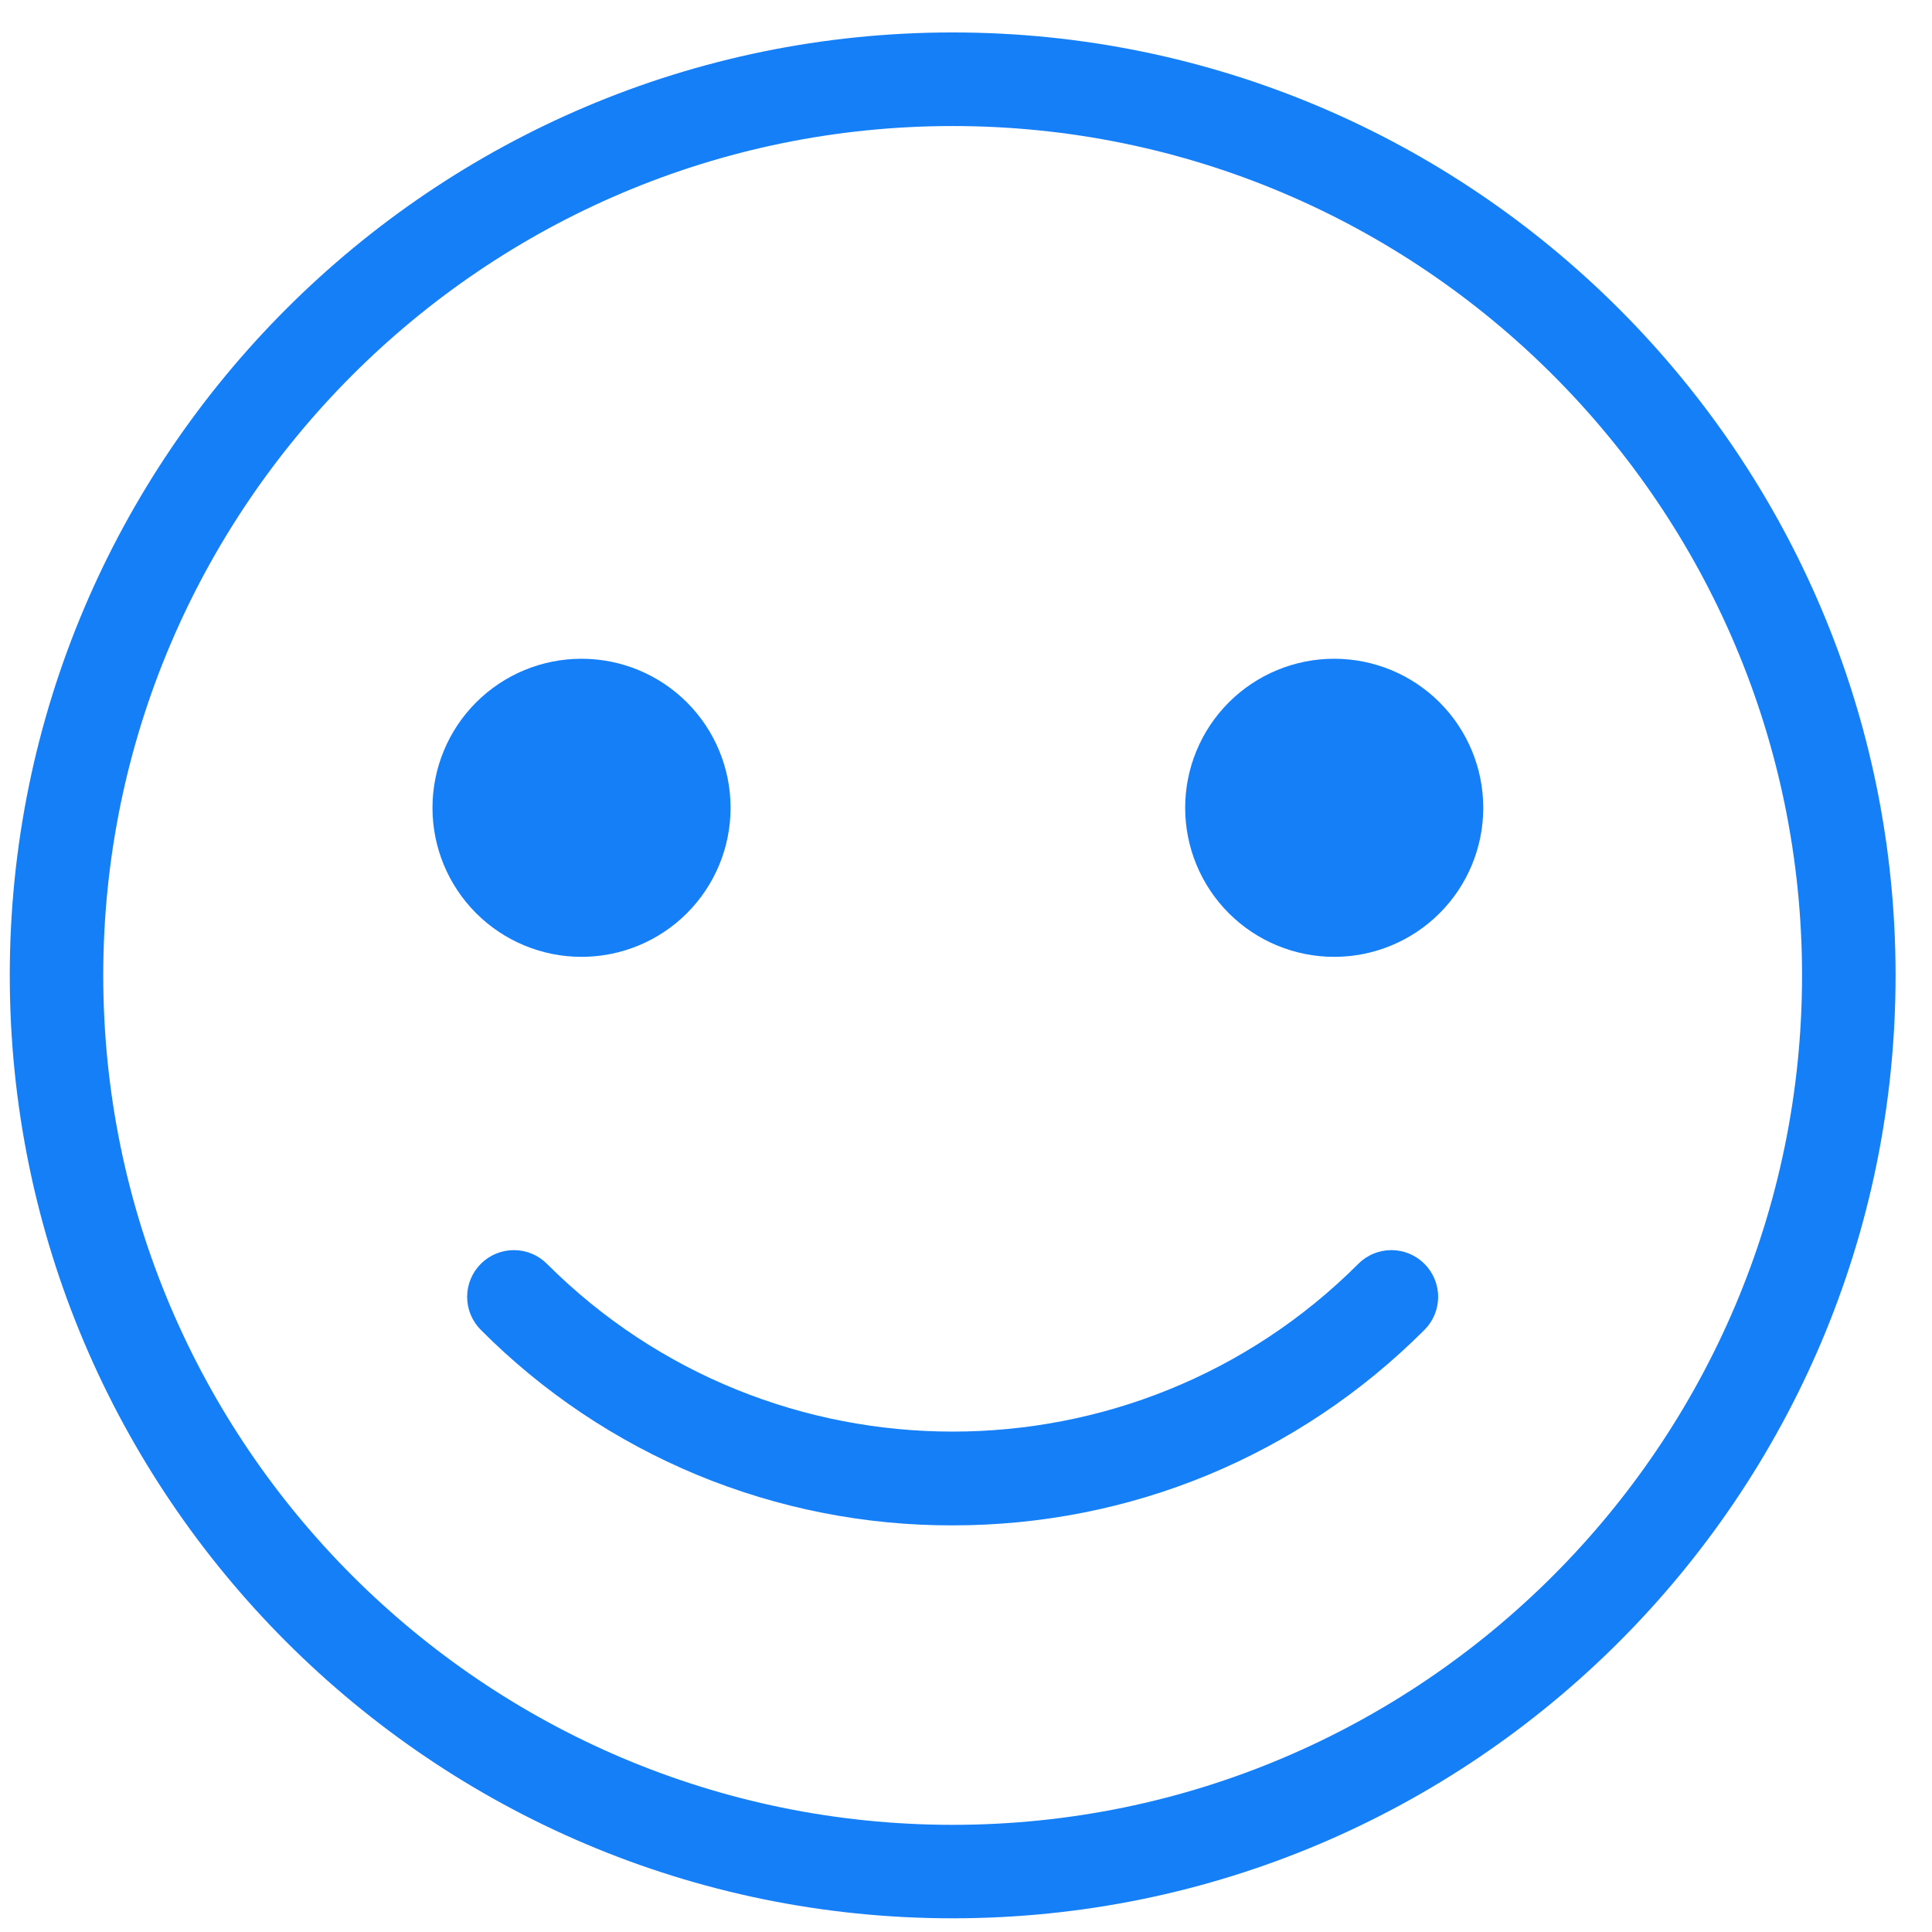 <?xml version="1.0" encoding="UTF-8"?> <svg xmlns="http://www.w3.org/2000/svg" width="34" height="34" viewBox="0 0 34 34" fill="none"> <g clip-path="url(#clip0_5_131)"> <g clip-path="url(#clip1_5_131)"> <path d="M16.765 0.571C7.615 0.571 0.172 8.015 0.172 17.165C0.172 26.315 7.616 33.759 16.765 33.759C25.915 33.759 33.359 26.315 33.359 17.165C33.359 8.015 25.915 0.571 16.765 0.571ZM16.765 32.114C8.523 32.114 1.817 25.408 1.817 17.166C1.817 8.924 8.523 2.218 16.765 2.218C25.008 2.218 31.713 8.924 31.713 17.166C31.713 25.408 25.008 32.114 16.765 32.114Z" fill="#157FF8"></path> <path d="M23.905 22.241C19.968 26.178 13.563 26.178 9.625 22.241C9.471 22.087 9.262 22 9.043 22C8.825 22 8.616 22.087 8.462 22.241C8.308 22.395 8.221 22.604 8.221 22.823C8.221 23.041 8.308 23.25 8.462 23.404C9.55 24.498 10.844 25.365 12.269 25.956C13.694 26.546 15.222 26.848 16.765 26.844C19.901 26.844 22.85 25.622 25.068 23.404C25.144 23.328 25.205 23.237 25.246 23.137C25.288 23.037 25.309 22.93 25.309 22.822C25.309 22.714 25.287 22.607 25.246 22.507C25.204 22.407 25.144 22.317 25.067 22.241C24.991 22.164 24.9 22.104 24.8 22.062C24.701 22.021 24.594 22 24.486 22C24.378 22 24.271 22.021 24.171 22.063C24.071 22.104 23.98 22.165 23.904 22.241H23.905ZM12.857 14.216C12.857 14.912 12.581 15.579 12.089 16.071C11.597 16.563 10.93 16.839 10.234 16.839C9.538 16.839 8.871 16.563 8.379 16.071C7.887 15.579 7.611 14.912 7.611 14.216C7.611 13.52 7.887 12.853 8.379 12.361C8.871 11.869 9.538 11.593 10.234 11.593C10.93 11.593 11.597 11.869 12.089 12.361C12.581 12.853 12.857 13.52 12.857 14.216ZM26.103 14.216C26.103 14.912 25.827 15.579 25.335 16.071C24.843 16.563 24.176 16.839 23.48 16.839C22.784 16.839 22.117 16.563 21.625 16.071C21.133 15.579 20.857 14.912 20.857 14.216C20.857 13.52 21.133 12.853 21.625 12.361C22.117 11.869 22.784 11.593 23.48 11.593C24.176 11.593 24.843 11.869 25.335 12.361C25.827 12.853 26.103 13.52 26.103 14.216Z" fill="#157FF8"></path> </g> </g> <defs> <clipPath id="clip0_5_131"> <rect width="34" height="34" fill="white"></rect> </clipPath> <clipPath id="clip1_5_131"> <rect width="34" height="34" fill="white"></rect> </clipPath> </defs> </svg> 